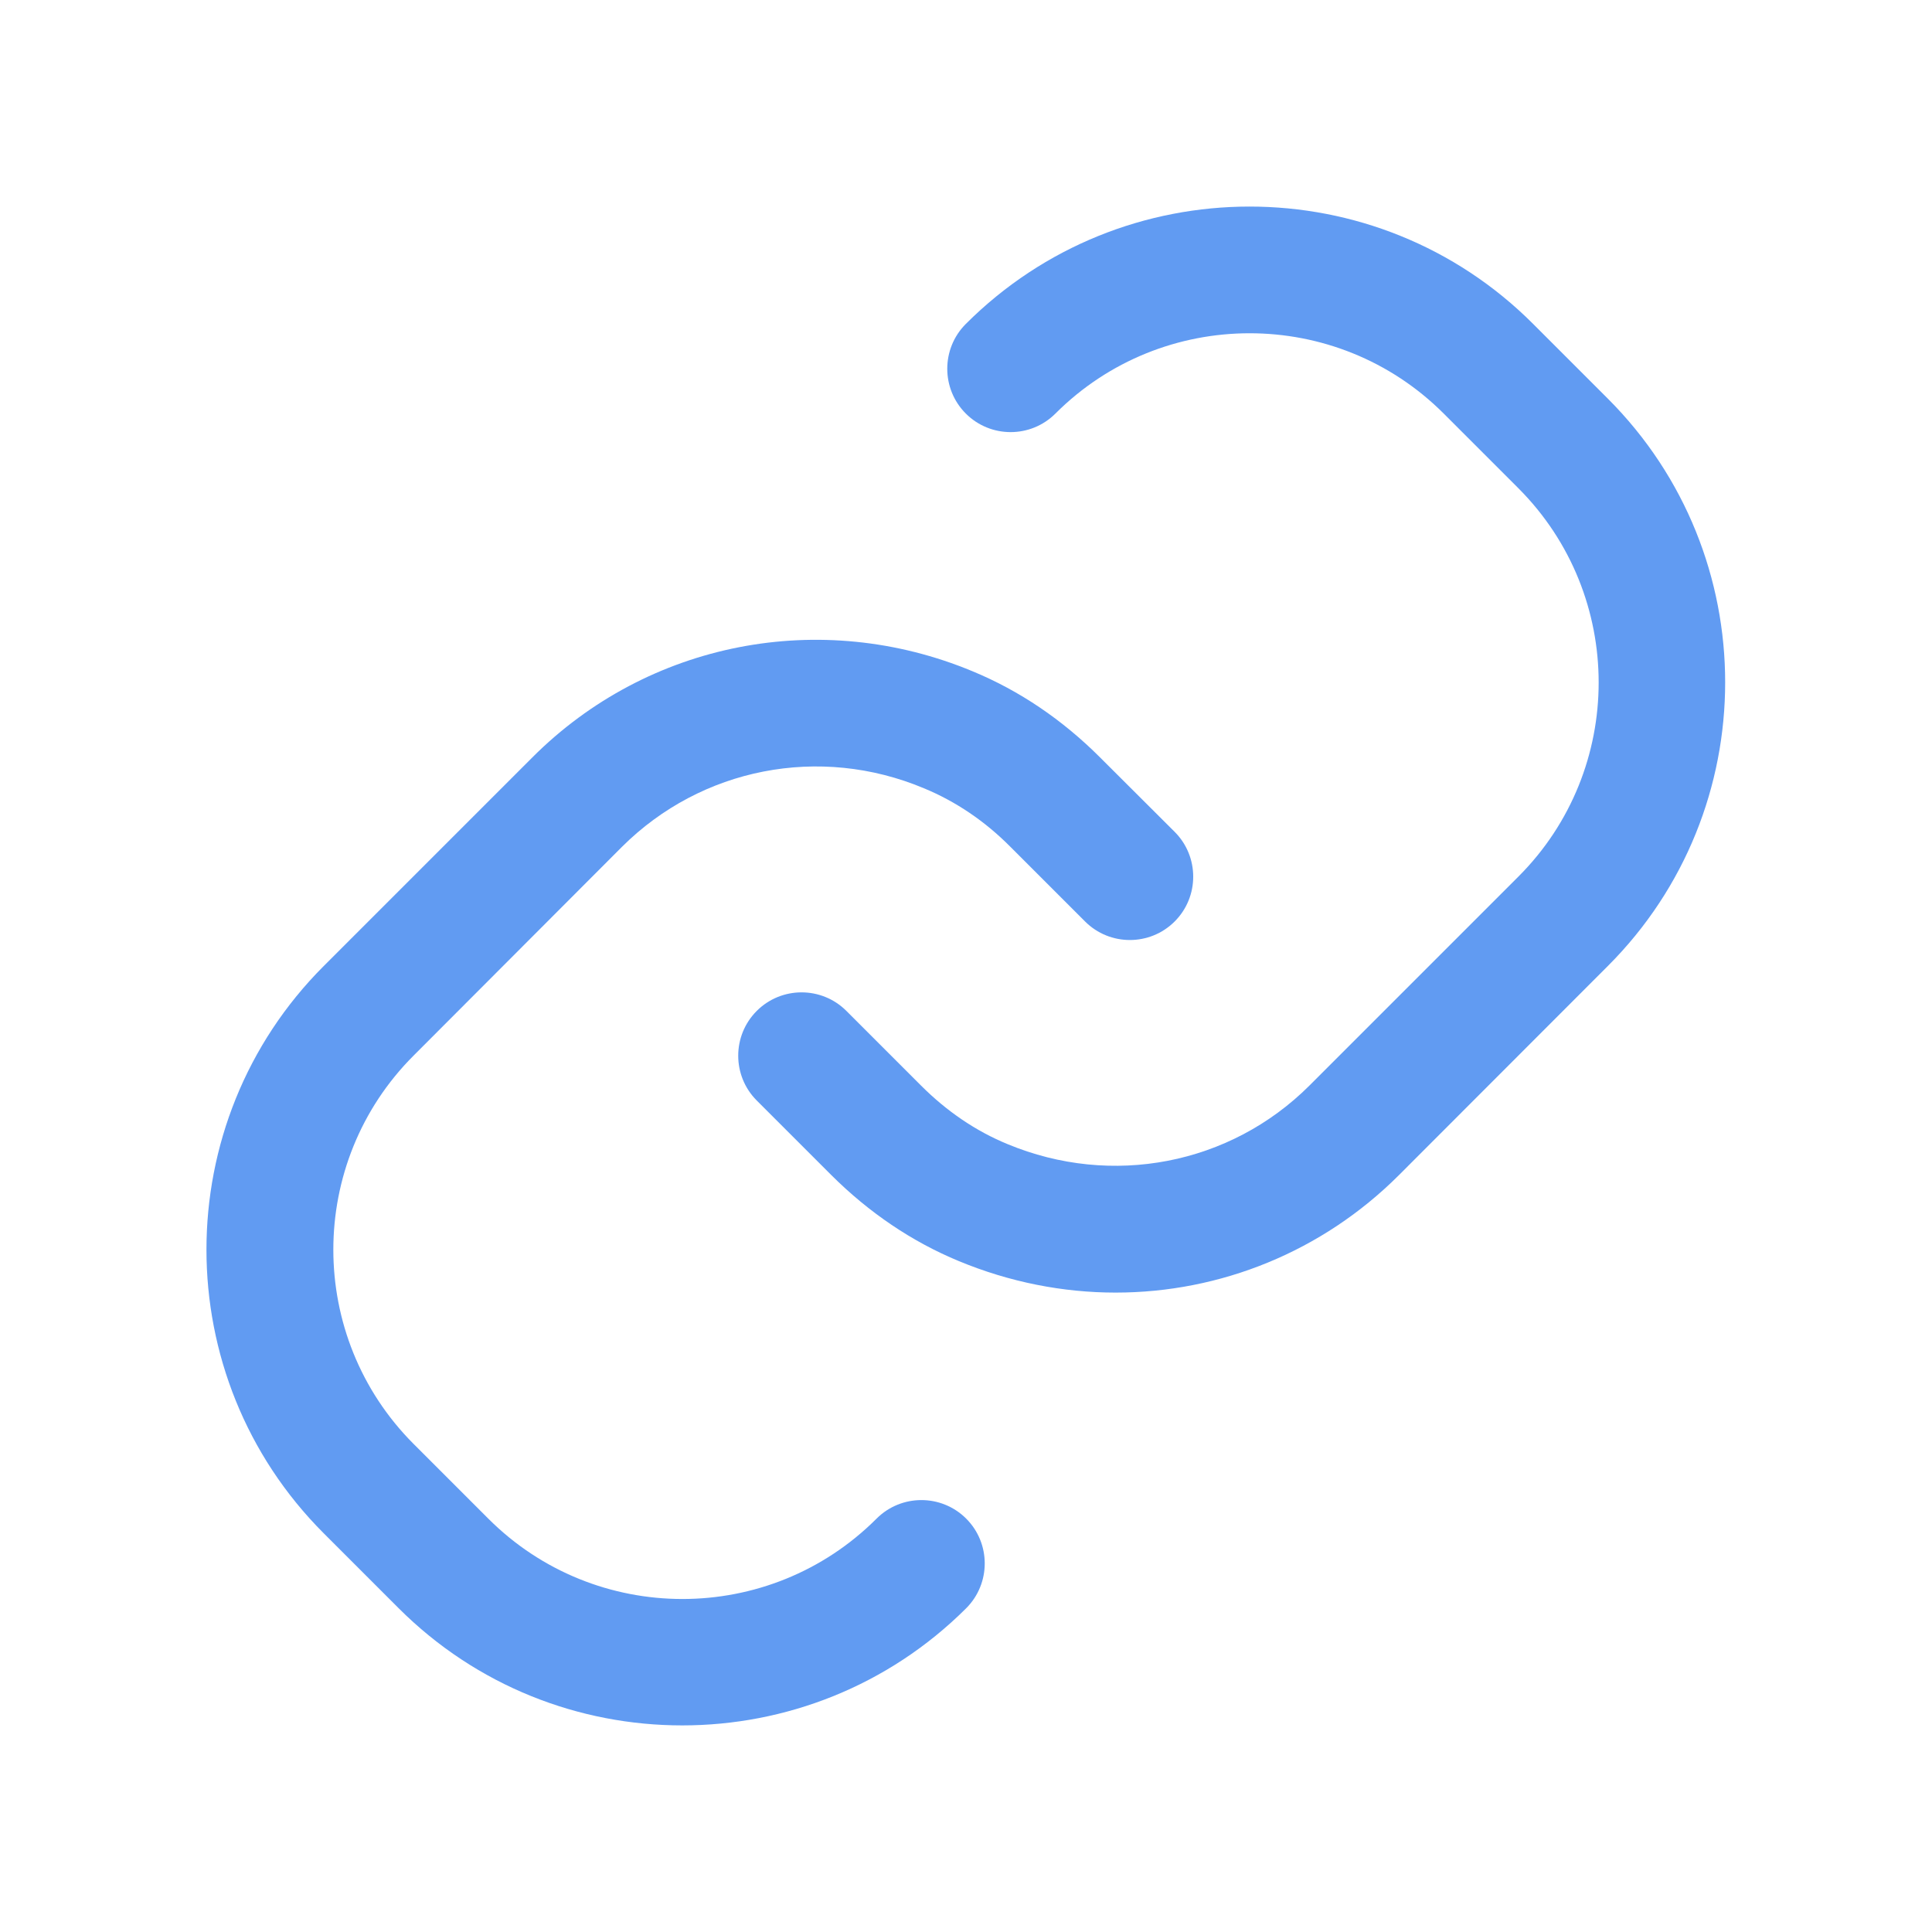 <?xml version="1.0" encoding="utf-8"?>
<!-- Generator: Adobe Illustrator 26.1.0, SVG Export Plug-In . SVG Version: 6.00 Build 0)  -->
<svg version="1.1" id="图层_1" xmlns="http://www.w3.org/2000/svg" xmlns:xlink="http://www.w3.org/1999/xlink" x="0px" y="0px"
	 viewBox="0 0 1024 1024" style="enable-background:new 0 0 1024 1024;" xml:space="preserve">
<style type="text/css">
	.st0{fill:#619BF2;}
</style>
<g>
	<g>
		<path class="st0" d="M591.3,685.1c-27.9,0-56.1-5.5-83.1-16.7c-24.9-10.3-47.6-25.7-67.5-45.5l-39.6-39.6
			c-13.1-13.1-13.1-34.4,0-47.5c13.1-13.1,34.4-13.1,47.5,0l39.6,39.6c13.6,13.6,29,24.1,45.8,31c55.3,23,118,10.9,160-31
			l110.8-110.8c56.7-56.7,56.7-149,0-205.8l-39.6-39.6c-56.8-56.8-149.1-56.7-205.8,0c-13.1,13.1-34.4,13.1-47.5,0
			c-13.1-13.1-13.1-34.4,0-47.5c82.9-82.9,217.8-83,300.7,0l39.6,39.6c82.9,82.9,82.9,217.8,0,300.7L741.5,622.8
			C700.8,663.5,646.7,685.1,591.3,685.1z"/>
	</g>
	<g>
		<path class="st0" d="M361.6,914.5c-54.5,0-108.9-20.7-150.4-62.2l-39.6-39.6c-82.9-82.9-82.9-217.8,0-300.7l110.6-110.6
			c61.3-61.3,152.8-79.1,233.3-45.6c24.9,10.3,47.6,25.7,67.5,45.6l39.6,39.5c13.1,13.1,13.1,34.4,0,47.5
			c-13.1,13.1-34.4,13.1-47.5,0l-39.6-39.6c-13.6-13.7-29.1-24.1-45.8-31c-55.3-23.2-118-10.8-160,31L219.2,559.5
			c-56.7,56.7-56.7,149,0,205.8l39.6,39.6c56.8,56.8,149,56.8,205.8,0c13.1-13.1,34.4-13.1,47.5,0c13.1,13.1,13.1,34.4,0,47.5
			C470.6,893.8,416.1,914.5,361.6,914.5z"/>
	</g>
</g>
</svg>
